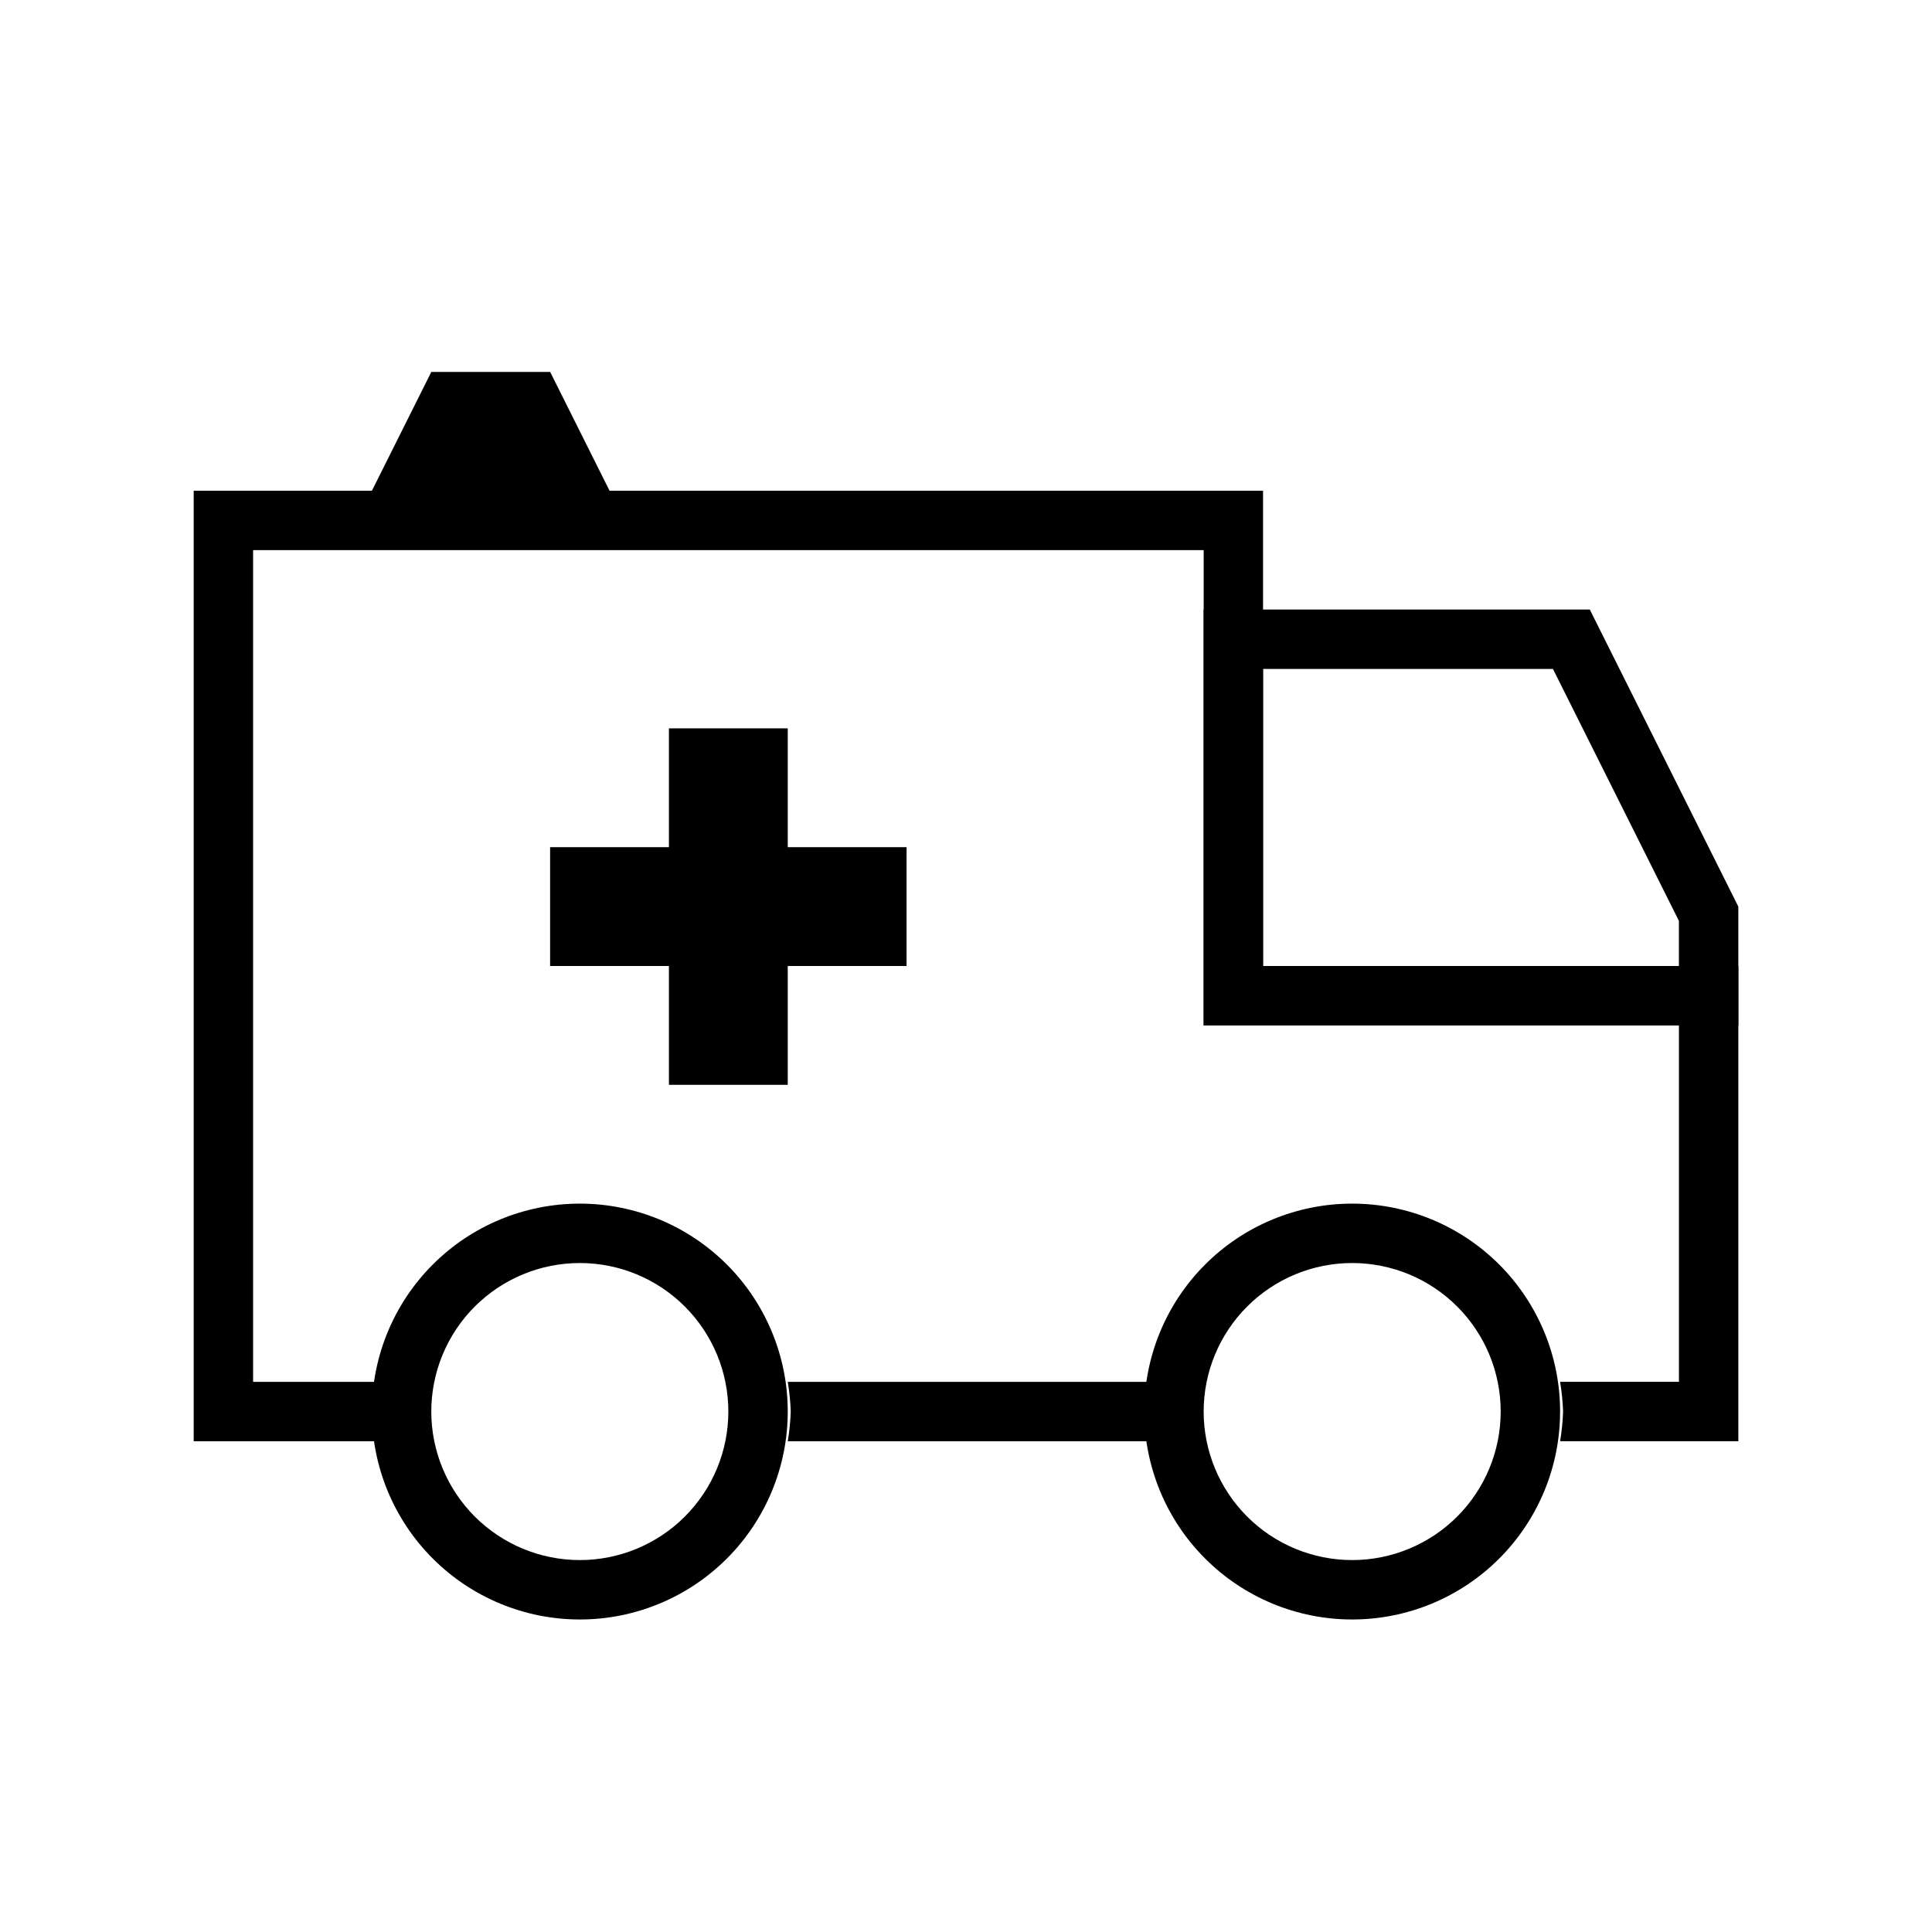 <?xml version="1.0" encoding="UTF-8"?>
<!-- Uploaded to: ICON Repo, www.svgrepo.com, Generator: ICON Repo Mixer Tools -->
<svg fill="#000000" width="800px" height="800px" version="1.1" viewBox="144 144 512 512" xmlns="http://www.w3.org/2000/svg">
 <g>
  <path d="m555.55 321.28 33.375 66.754v11.969h-110.21v-78.723h78.719m7.871-15.742h-102.33v110.21h141.7v-31.488l-39.359-78.719z"/>
  <path d="m297.66 573.18c-14.617 0-28.633-5.805-38.965-16.141-10.336-10.332-16.141-24.348-16.141-38.965 0-14.613 5.805-28.629 16.141-38.965 10.332-10.332 24.348-16.137 38.965-16.137 14.613 0 28.629 5.805 38.961 16.137 10.336 10.336 16.141 24.352 16.141 38.965 0 14.617-5.805 28.633-16.141 38.965-10.332 10.336-24.348 16.141-38.961 16.141zm0-94.465c-10.441 0-20.453 4.148-27.832 11.527-7.383 7.383-11.531 17.395-11.531 27.832 0 10.441 4.148 20.449 11.531 27.832 7.379 7.383 17.391 11.527 27.832 11.527 10.438 0 20.449-4.144 27.828-11.527 7.383-7.383 11.531-17.391 11.531-27.832 0-10.438-4.148-20.449-11.531-27.832-7.379-7.379-17.391-11.527-27.828-11.527z"/>
  <path d="m502.34 573.18c-14.617 0-28.633-5.805-38.965-16.141-10.336-10.332-16.141-24.348-16.141-38.965 0-14.613 5.805-28.629 16.141-38.965 10.332-10.332 24.348-16.137 38.965-16.137 14.613 0 28.629 5.805 38.965 16.137 10.332 10.336 16.137 24.352 16.137 38.965 0 14.617-5.805 28.633-16.137 38.965-10.336 10.336-24.352 16.141-38.965 16.141zm0-94.465c-10.441 0-20.453 4.148-27.832 11.527-7.383 7.383-11.527 17.395-11.527 27.832 0 10.441 4.144 20.449 11.527 27.832 7.379 7.383 17.391 11.527 27.832 11.527 10.438 0 20.449-4.144 27.832-11.527 7.379-7.383 11.527-17.391 11.527-27.832 0-10.438-4.148-20.449-11.527-27.832-7.383-7.379-17.395-11.527-27.832-11.527z"/>
  <path d="m352.77 510.21c0.43 2.606 0.691 5.234 0.789 7.871-0.098 2.637-0.359 5.269-0.789 7.871h96.039c-0.426-2.602-0.691-5.234-0.785-7.871 0.094-2.637 0.359-5.266 0.785-7.871z"/>
  <path d="m478.72 400v-125.95h-283.39v251.9h48.02c-0.164-2.621-0.164-5.25 0-7.871-0.164-2.621-0.164-5.25 0-7.871h-32.273v-220.42h251.91v125.95h125.95v94.465h-31.492c0.43 2.606 0.691 5.234 0.789 7.871-0.098 2.637-0.359 5.269-0.789 7.871h47.234v-125.95z"/>
  <path d="m384.25 368.51h-31.488v-31.488h-31.488v31.488h-31.488v31.488h31.488v31.488h31.488v-31.488h31.488z"/>
  <path d="m289.79 242.56h-31.488l-15.742 31.488h62.977z"/>
 </g>
</svg>